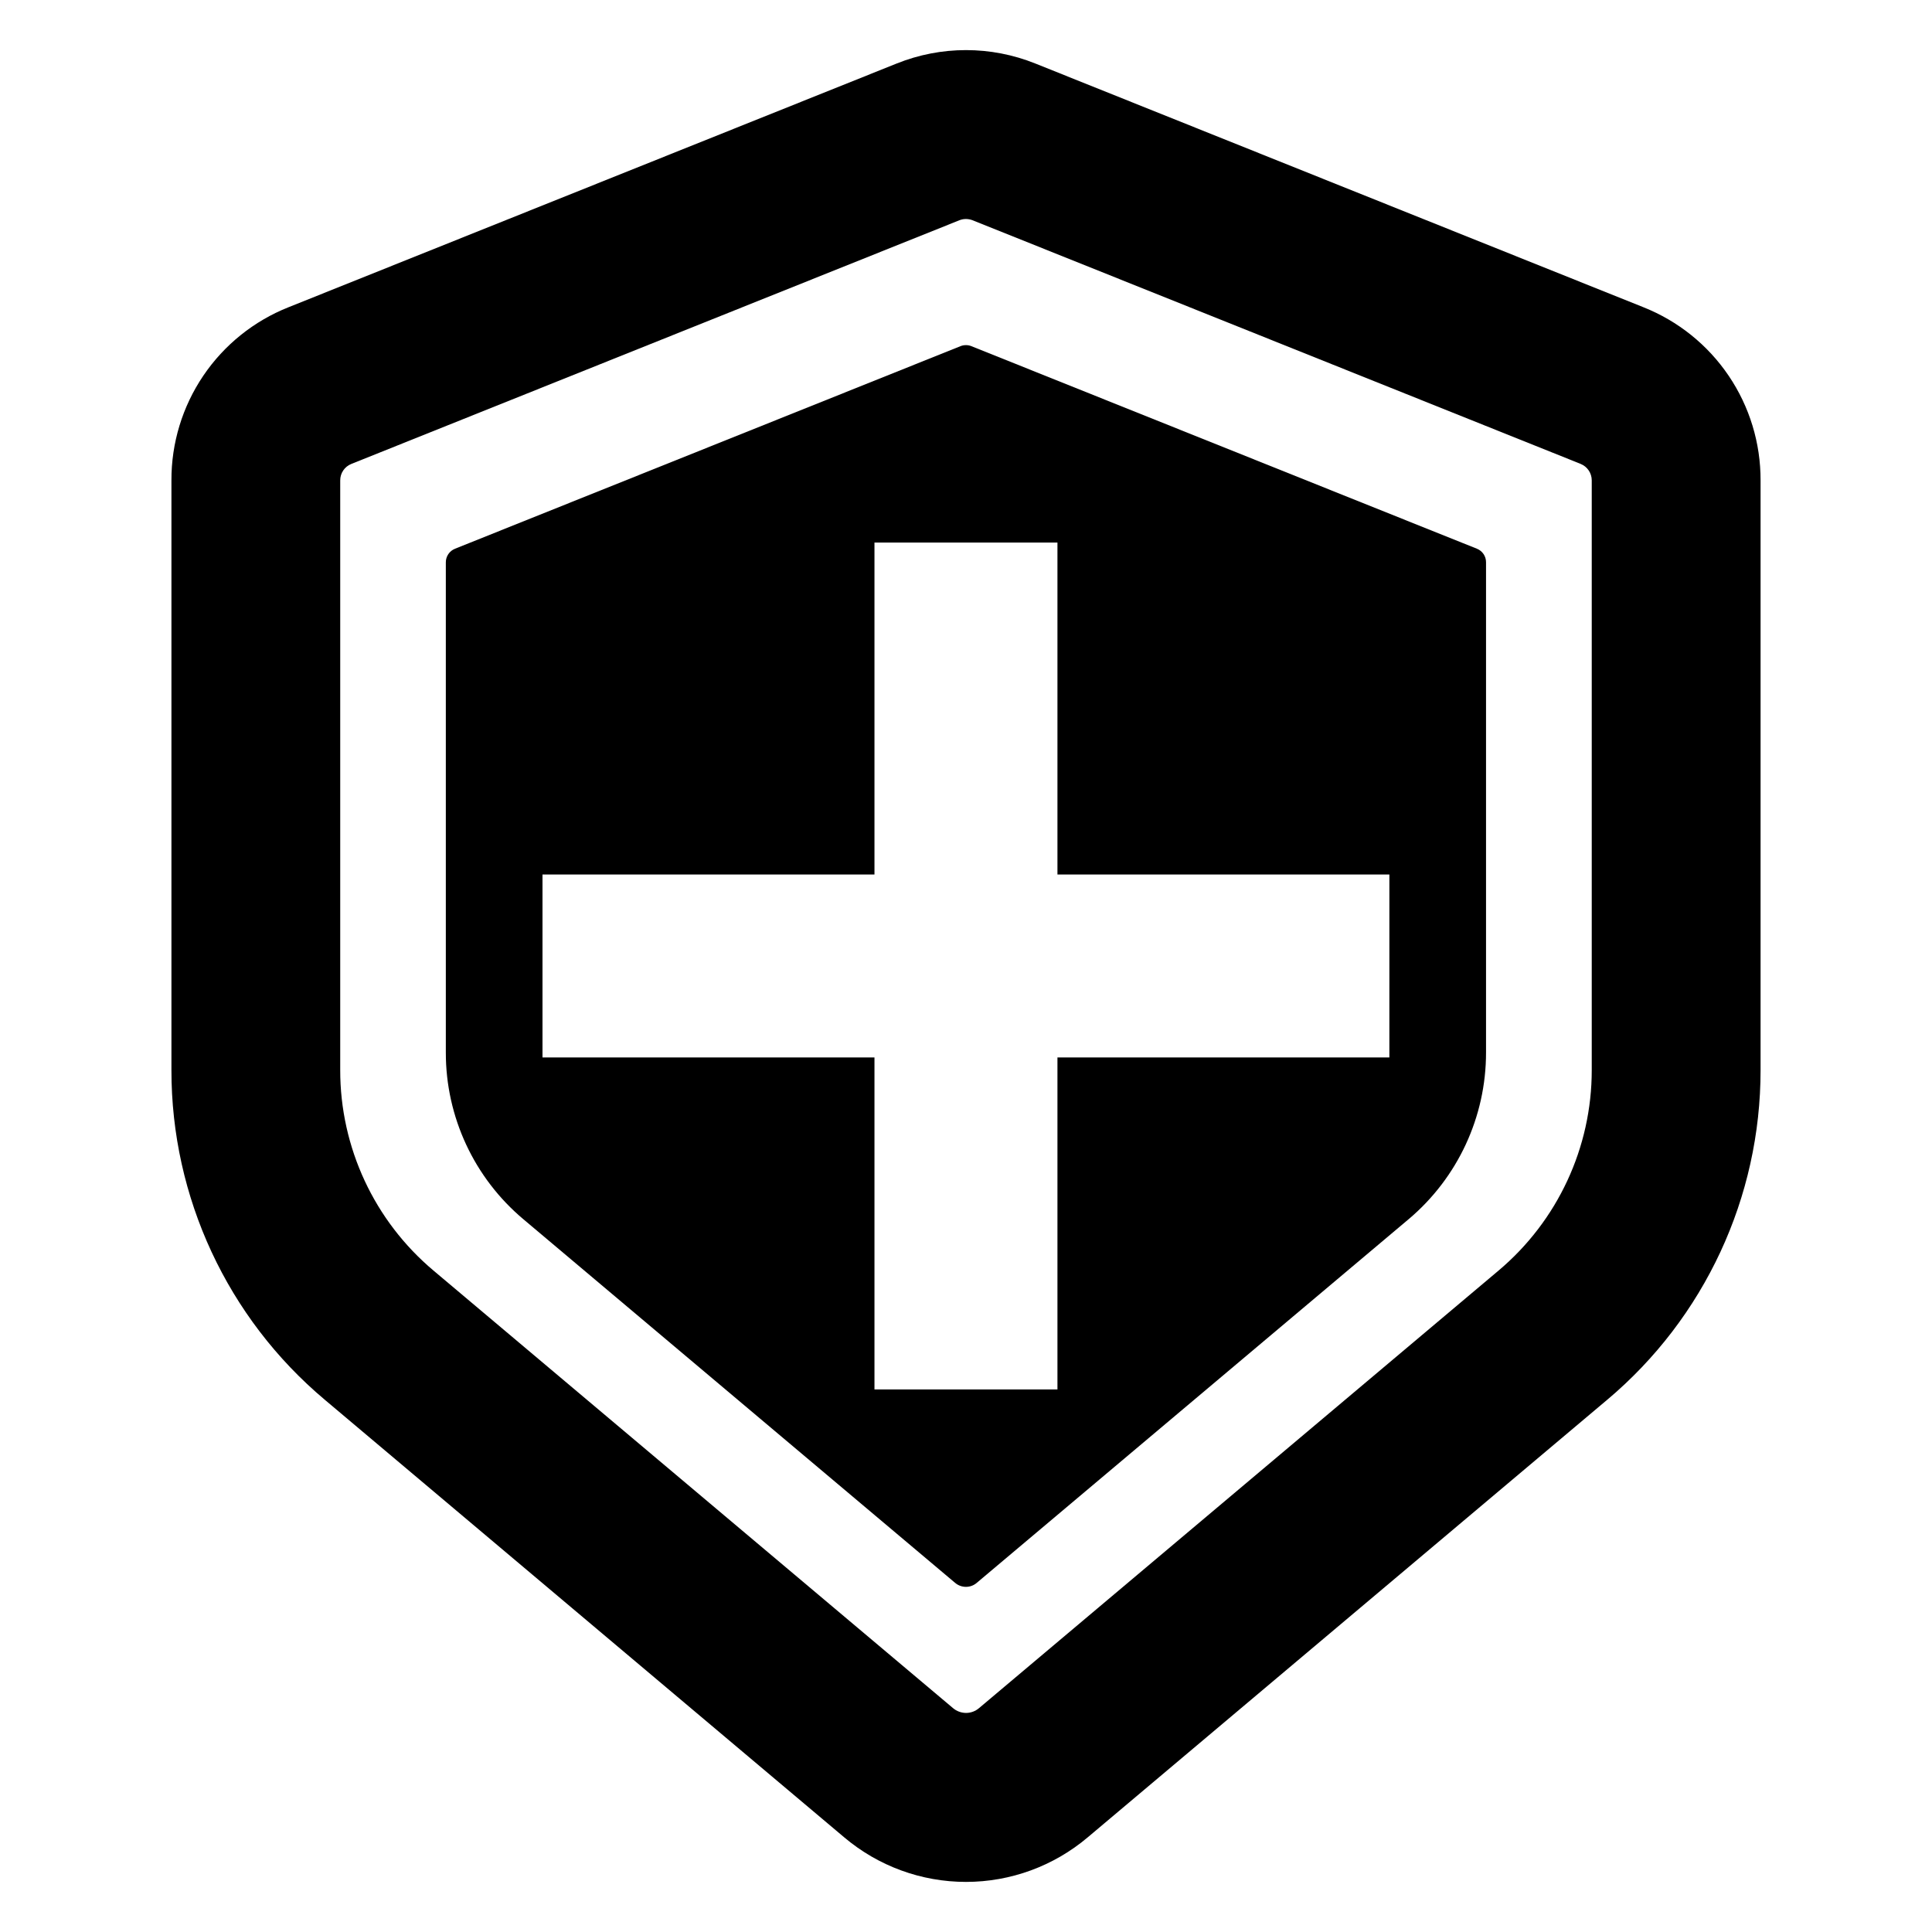 <?xml version="1.0" encoding="UTF-8"?>
<!-- Uploaded to: ICON Repo, www.svgrepo.com, Generator: ICON Repo Mixer Tools -->
<svg fill="#000000" width="800px" height="800px" version="1.1" viewBox="144 144 512 512" xmlns="http://www.w3.org/2000/svg">
 <g>
  <path d="m579.52 225.42-161.12-64.578c-11.805-4.754-24.992-4.754-36.797 0l-161.14 64.578c-9.184 3.644-17.055 9.973-22.59 18.156s-8.477 17.848-8.441 27.727v156.27c-0.039 33.699 14.836 65.691 40.637 87.375l137.65 115.96c9.023 7.629 20.457 11.816 32.273 11.816 11.816 0 23.25-4.188 32.27-11.816l137.67-115.96h0.004c25.789-21.691 40.664-53.68 40.633-87.375v-156.27c0.031-9.883-2.914-19.543-8.453-27.727-5.539-8.184-13.414-14.512-22.598-18.156zm-13.691 202.15c0.02 20.508-9.035 39.973-24.73 53.172l-137.65 115.93c-0.957 0.82-2.18 1.273-3.441 1.273-1.262-0.008-2.484-0.457-3.445-1.273l-137.65-115.93c-15.711-13.191-24.777-32.66-24.754-53.172v-156.27c-0.004-1.922 1.168-3.652 2.957-4.356l161.14-64.578c0.555-0.223 1.148-0.332 1.75-0.328 0.59 0.008 1.172 0.117 1.727 0.328l161.16 64.574-0.004 0.004c1.777 0.715 2.938 2.441 2.938 4.356z"/>
  <path d="m535.38 289.41-133.95-53.672c-0.457-0.188-0.945-0.281-1.434-0.273-0.5-0.008-0.996 0.086-1.457 0.273l-133.93 53.672c-1.488 0.582-2.465 2.016-2.461 3.609v129.9c-0.023 17.051 7.508 33.238 20.566 44.203l114.4 96.352v-0.004c0.801 0.688 1.82 1.062 2.879 1.062 1.047 0 2.062-0.375 2.856-1.062l114.42-96.348c13.043-10.977 20.562-27.156 20.543-44.203v-129.9c0.016-1.594-0.953-3.031-2.441-3.609zm-23.184 134.83h-87.961v87.977h-48.492v-87.977h-87.977v-48.492h87.977v-87.961h48.492v87.965h87.965z"/>
 </g>
</svg>